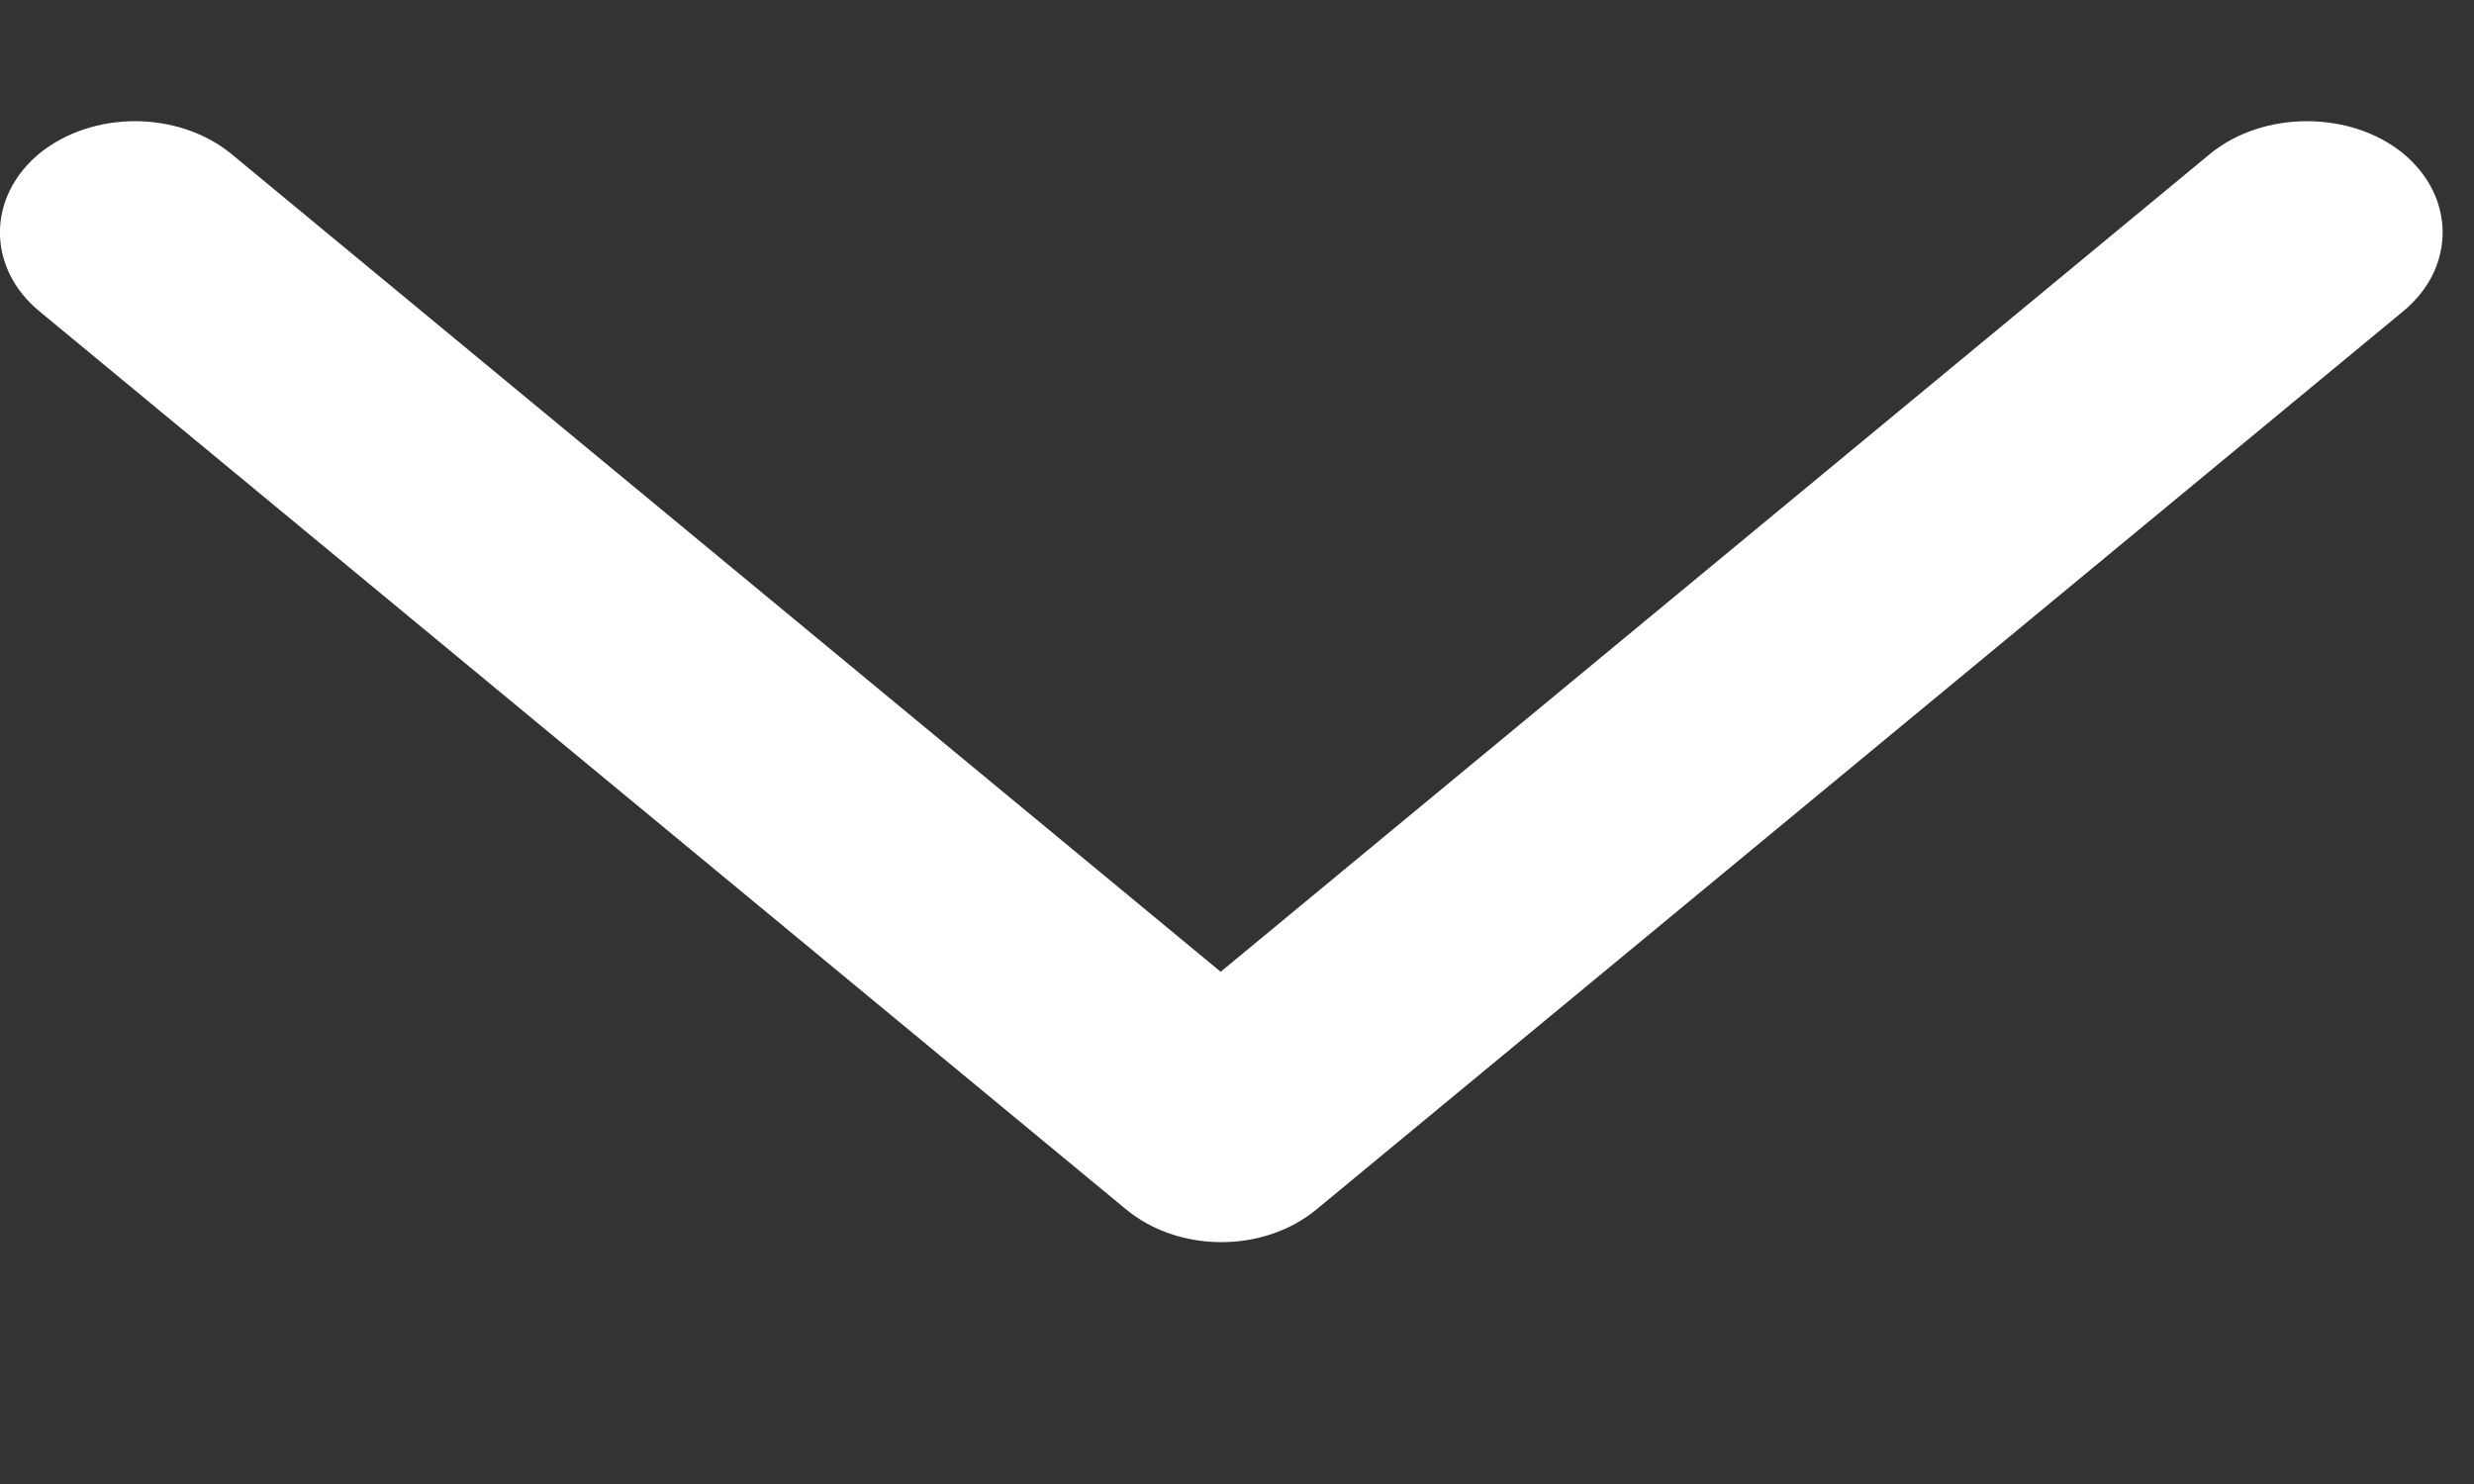 <svg xmlns="http://www.w3.org/2000/svg" width="10" height="6" viewBox="0 0 10 6" fill="none"><rect x="0" y="0" width="10" height="6" fill="#333333" stroke="none"/><path id="Vector" fill-rule="evenodd" clip-rule="evenodd" d="M4.546 4.885L0.161 1.26C-0.054 1.084 -0.054 0.796 0.161 0.619C0.375 0.447 0.716 0.447 0.931 0.619L4.934 3.929L8.937 0.619C9.151 0.447 9.499 0.447 9.712 0.619C9.927 0.796 9.927 1.084 9.712 1.26L5.321 4.89C5.107 5.067 4.761 5.067 4.546 4.885Z" fill="white"></path></svg>